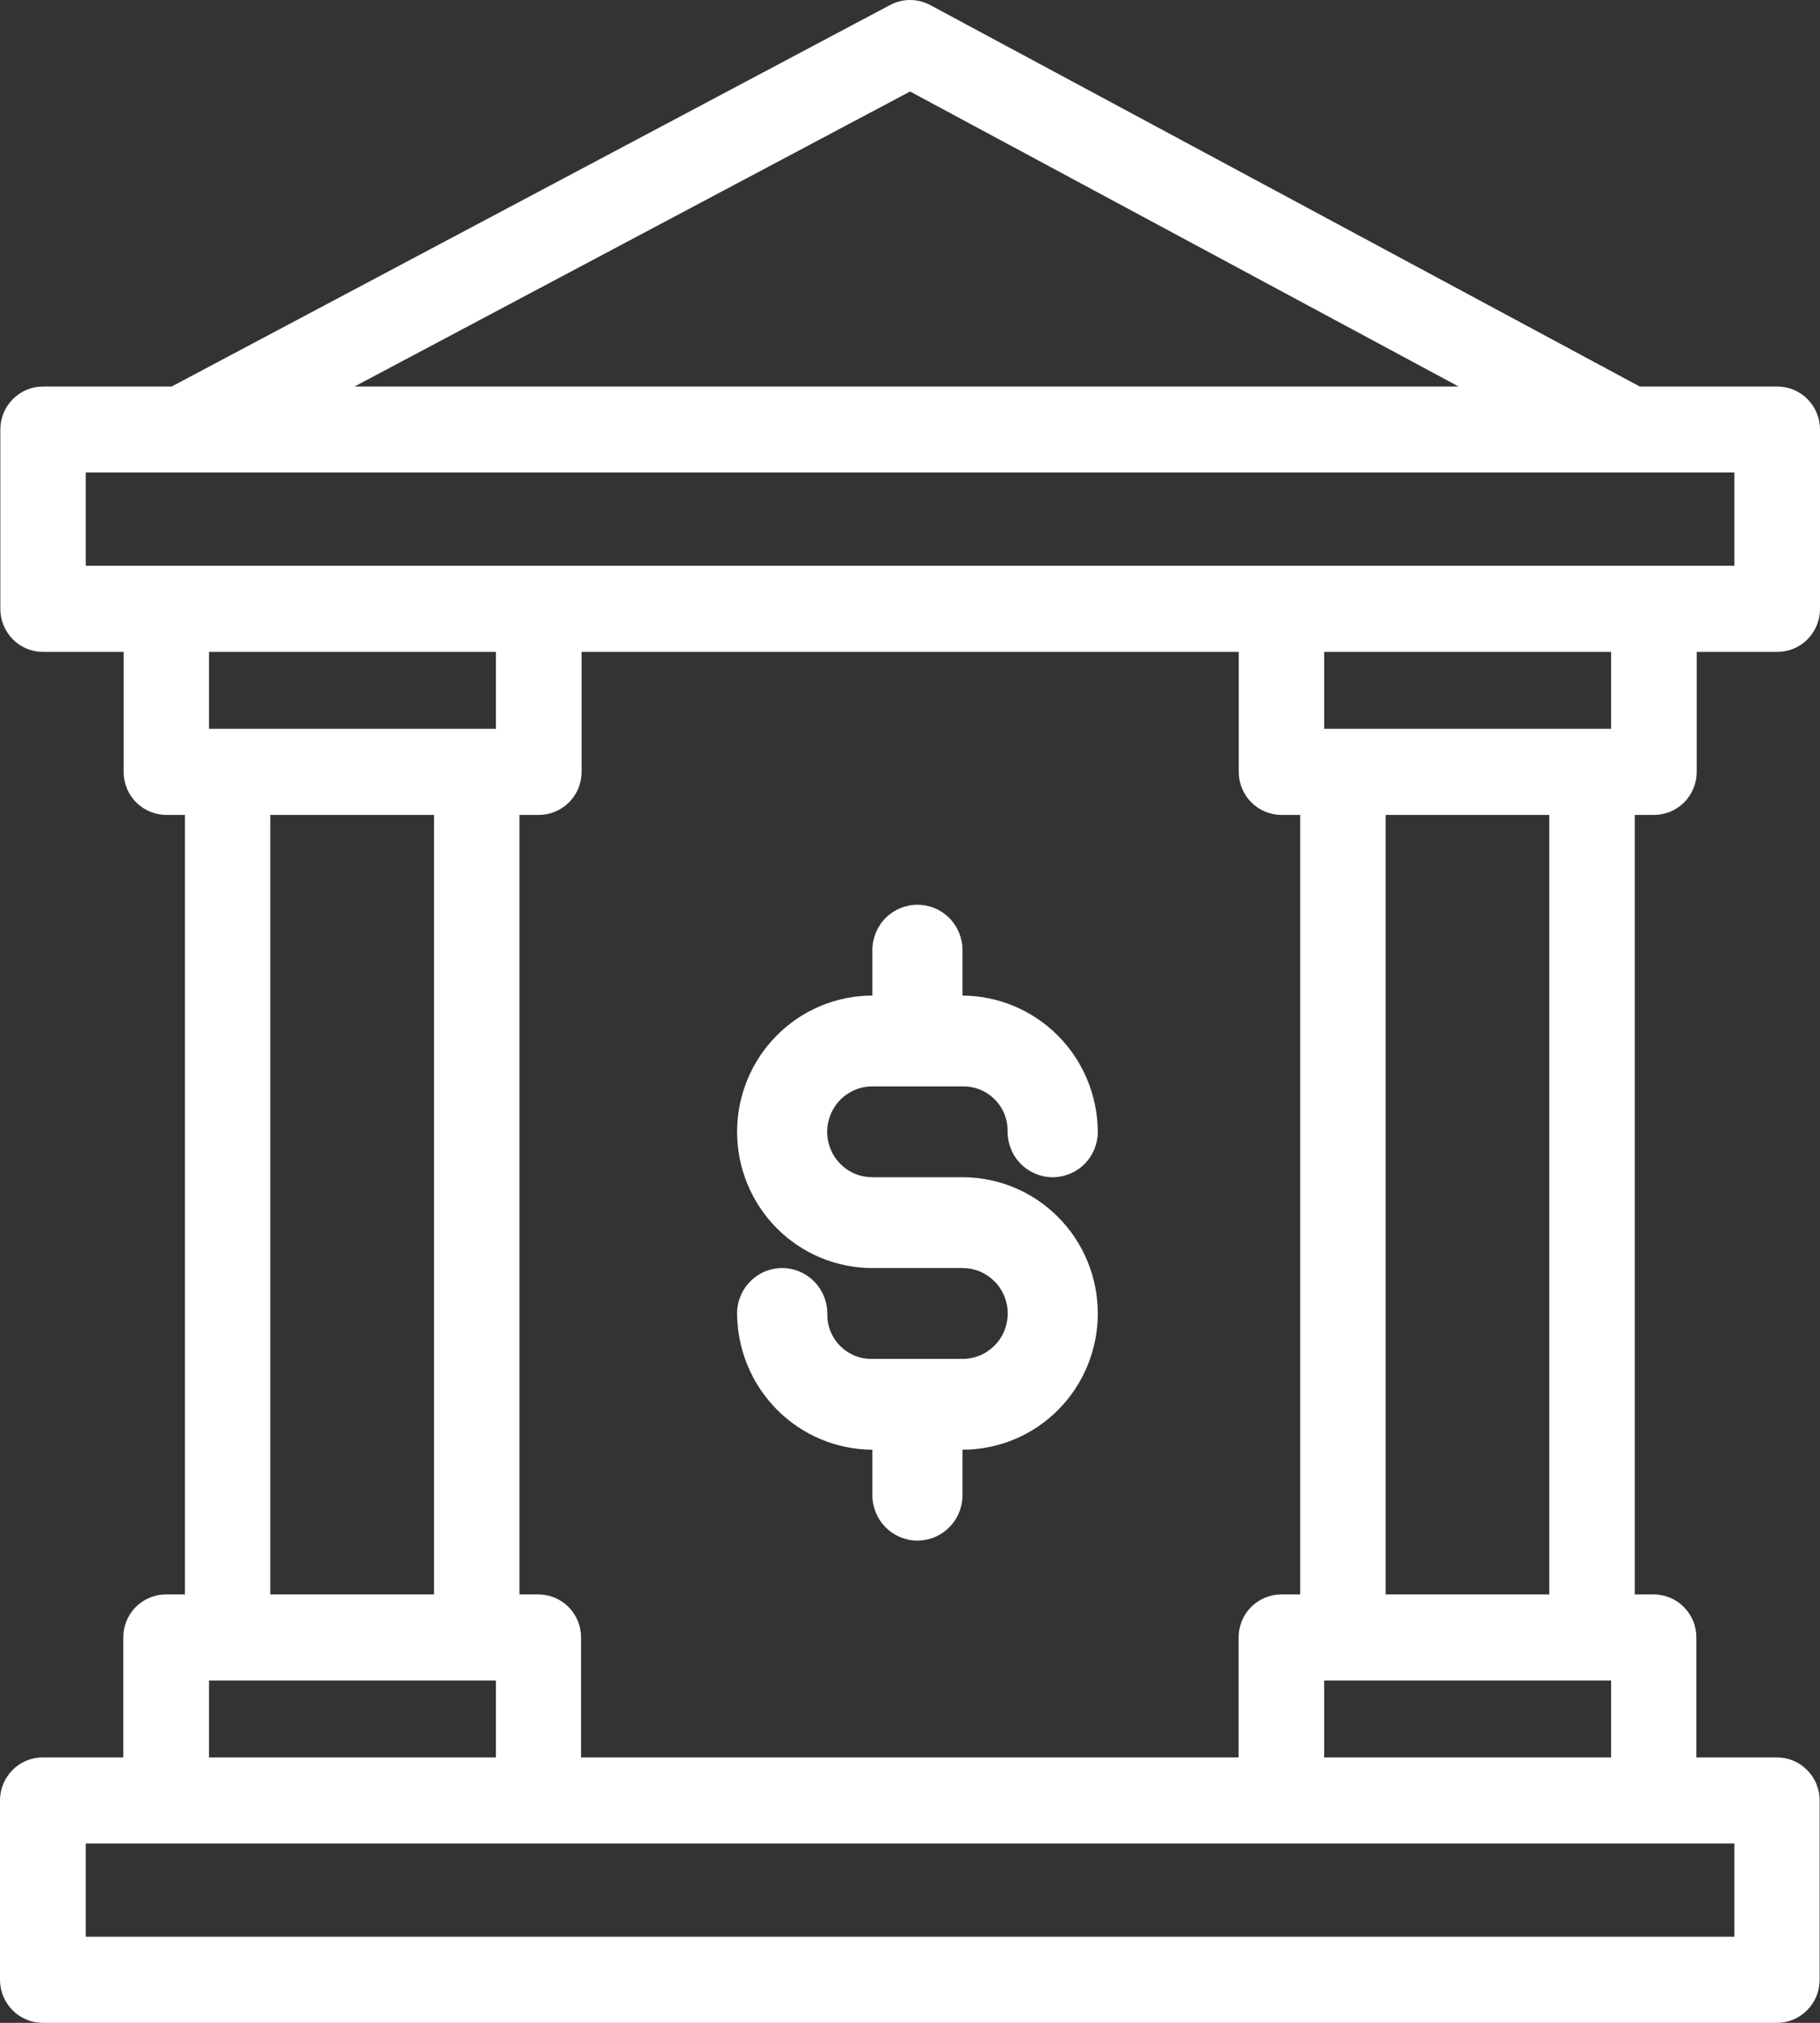 <svg width="27" height="30" viewBox="0 0 27 30" fill="none" xmlns="http://www.w3.org/2000/svg">
<rect x="0" y="0" width="27" height="30" fill="#333333" stroke="none"/>
<g clip-path="url(#clip0_3086_3523)">
<path d="M24.457 5.732H26.366C26.449 5.732 26.532 5.749 26.609 5.781C26.686 5.813 26.756 5.86 26.814 5.919C26.873 5.978 26.92 6.049 26.952 6.126C26.984 6.204 27 6.287 27 6.371V9.03C27 9.114 26.984 9.197 26.952 9.274C26.92 9.352 26.873 9.422 26.814 9.482C26.756 9.541 26.686 9.588 26.609 9.62C26.532 9.652 26.449 9.668 26.366 9.668H25.171V11.448C25.171 11.531 25.155 11.614 25.123 11.692C25.091 11.769 25.044 11.84 24.986 11.899C24.927 11.958 24.857 12.005 24.78 12.037C24.703 12.069 24.62 12.086 24.537 12.086H19.011C18.928 12.086 18.845 12.069 18.768 12.037C18.692 12.005 18.622 11.958 18.563 11.899C18.504 11.84 18.457 11.769 18.425 11.692C18.393 11.614 18.377 11.531 18.377 11.448V9.668H8.628V11.448C8.628 11.531 8.611 11.614 8.58 11.692C8.548 11.769 8.501 11.84 8.442 11.899C8.383 11.958 8.313 12.005 8.236 12.037C8.16 12.069 8.077 12.086 7.994 12.086H2.468C2.384 12.086 2.302 12.069 2.225 12.037C2.148 12.005 2.078 11.958 2.019 11.899C1.96 11.84 1.914 11.769 1.882 11.692C1.85 11.614 1.834 11.531 1.834 11.448V9.668H0.639C0.556 9.668 0.473 9.652 0.396 9.62C0.319 9.588 0.249 9.541 0.191 9.482C0.132 9.422 0.085 9.352 0.053 9.274C0.021 9.197 0.005 9.114 0.005 9.03V6.371C0.005 6.287 0.021 6.204 0.053 6.126C0.085 6.049 0.132 5.978 0.191 5.919C0.249 5.86 0.319 5.813 0.396 5.781C0.473 5.749 0.556 5.732 0.639 5.732L0.638 5.732H2.547L13.207 0.073C13.298 0.025 13.399 0 13.501 0C13.604 0 13.705 0.025 13.796 0.073L24.311 5.724C24.385 5.763 24.45 5.817 24.503 5.881C24.556 5.945 24.596 6.02 24.621 6.099C24.645 6.179 24.654 6.263 24.646 6.347C24.639 6.43 24.615 6.511 24.576 6.585C24.538 6.659 24.485 6.724 24.421 6.778C24.357 6.831 24.283 6.872 24.204 6.896C24.125 6.921 24.041 6.93 23.959 6.922C23.876 6.915 23.796 6.891 23.722 6.852L13.501 1.357L5.26 5.732H21.744L24.457 5.732ZM23.901 26.064V24.923H19.644V26.064H23.901ZM18.375 26.064V24.285C18.375 24.201 18.391 24.118 18.423 24.04C18.454 23.963 18.501 23.892 18.56 23.833C18.619 23.774 18.689 23.727 18.766 23.695C18.843 23.663 18.925 23.646 19.009 23.646H19.288V11.841C19.288 11.671 19.355 11.509 19.474 11.389C19.593 11.27 19.754 11.202 19.922 11.202C20.09 11.202 20.252 11.27 20.371 11.389C20.489 11.509 20.556 11.671 20.556 11.841V23.646H22.984V11.841C22.984 11.671 23.051 11.509 23.17 11.389C23.289 11.27 23.45 11.202 23.618 11.202C23.786 11.202 23.948 11.27 24.067 11.389C24.185 11.509 24.252 11.671 24.252 11.841V23.646H24.532C24.615 23.646 24.698 23.663 24.775 23.695C24.852 23.727 24.922 23.774 24.98 23.833C25.039 23.892 25.086 23.963 25.118 24.04C25.15 24.118 25.166 24.201 25.166 24.285V26.064H26.361C26.444 26.064 26.526 26.08 26.604 26.112C26.68 26.144 26.75 26.191 26.809 26.251C26.868 26.31 26.915 26.38 26.947 26.458C26.978 26.535 26.995 26.618 26.995 26.702V29.362C26.995 29.445 26.978 29.529 26.947 29.606C26.915 29.683 26.868 29.754 26.809 29.813C26.75 29.872 26.68 29.919 26.604 29.951C26.526 29.984 26.444 30 26.361 30H0.634C0.551 30 0.468 29.984 0.391 29.951C0.314 29.919 0.244 29.872 0.186 29.813C0.127 29.754 0.08 29.683 0.048 29.606C0.016 29.529 -4.85031e-05 29.445 1.09673e-07 29.362V26.702C-4.88803e-05 26.618 0.016 26.535 0.048 26.458C0.08 26.38 0.127 26.31 0.186 26.251C0.244 26.191 0.314 26.144 0.391 26.112C0.468 26.08 0.551 26.064 0.634 26.064H1.829V24.285C1.829 24.201 1.845 24.118 1.877 24.04C1.909 23.963 1.955 23.892 2.014 23.833C2.073 23.774 2.143 23.727 2.22 23.695C2.297 23.663 2.379 23.646 2.463 23.646H2.743V11.841C2.743 11.672 2.81 11.51 2.929 11.39C3.048 11.271 3.209 11.204 3.377 11.204C3.544 11.204 3.705 11.271 3.824 11.39C3.943 11.51 4.01 11.672 4.01 11.841V23.646H6.439V11.841C6.439 11.671 6.505 11.509 6.624 11.389C6.743 11.27 6.904 11.202 7.072 11.202C7.241 11.202 7.402 11.27 7.521 11.389C7.64 11.509 7.706 11.671 7.706 11.841V23.646H7.986C8.07 23.646 8.152 23.663 8.229 23.695C8.306 23.727 8.376 23.774 8.435 23.833C8.493 23.892 8.54 23.963 8.572 24.04C8.604 24.118 8.62 24.201 8.62 24.285V26.064H18.375ZM23.901 9.668H19.644V10.809H23.901V9.668ZM7.357 26.064V24.923H3.101V26.064H7.357ZM7.357 9.668H3.101V10.809H7.357V9.668ZM25.73 27.34H1.272V28.723H25.73L25.73 27.34ZM25.73 7.007H1.272V8.39H25.73L25.73 7.007ZM13.61 13.418C13.433 13.418 13.263 13.489 13.137 13.615C13.012 13.742 12.942 13.913 12.942 14.091V14.765C12.409 14.765 11.899 14.978 11.523 15.357C11.146 15.736 10.935 16.25 10.935 16.786C10.935 17.322 11.146 17.835 11.523 18.215C11.899 18.593 12.409 18.806 12.942 18.806H14.279C14.367 18.806 14.454 18.823 14.536 18.857C14.617 18.891 14.691 18.941 14.753 19.003C14.816 19.066 14.865 19.14 14.899 19.222C14.932 19.304 14.95 19.391 14.95 19.48C14.95 19.568 14.932 19.656 14.899 19.738C14.865 19.82 14.816 19.894 14.753 19.957C14.691 20.019 14.617 20.069 14.536 20.102C14.454 20.136 14.367 20.154 14.279 20.153H12.942C12.853 20.156 12.765 20.14 12.683 20.107C12.601 20.073 12.526 20.024 12.464 19.961C12.401 19.898 12.352 19.823 12.319 19.74C12.286 19.657 12.271 19.569 12.273 19.48C12.273 19.301 12.202 19.13 12.077 19.004C11.951 18.877 11.781 18.806 11.604 18.806C11.426 18.806 11.256 18.877 11.131 19.004C11.005 19.13 10.935 19.301 10.935 19.48C10.938 20.015 11.15 20.527 11.526 20.906C11.901 21.284 12.41 21.498 12.942 21.5V22.174C12.942 22.353 13.012 22.524 13.137 22.65C13.263 22.777 13.433 22.848 13.61 22.848C13.788 22.848 13.958 22.777 14.083 22.65C14.209 22.524 14.279 22.353 14.279 22.174V21.5C14.812 21.5 15.322 21.288 15.698 20.909C16.075 20.53 16.286 20.016 16.286 19.48C16.286 18.944 16.075 18.43 15.698 18.051C15.322 17.672 14.812 17.459 14.279 17.459H12.942C12.854 17.459 12.767 17.442 12.685 17.408C12.604 17.375 12.53 17.325 12.468 17.262C12.405 17.2 12.356 17.126 12.322 17.044C12.289 16.962 12.271 16.874 12.271 16.786C12.271 16.697 12.289 16.609 12.322 16.528C12.356 16.446 12.405 16.372 12.468 16.309C12.53 16.246 12.604 16.197 12.685 16.163C12.767 16.129 12.854 16.112 12.942 16.112H14.279C14.368 16.11 14.456 16.126 14.538 16.159C14.62 16.192 14.694 16.242 14.757 16.305C14.82 16.368 14.869 16.443 14.902 16.525C14.934 16.608 14.95 16.697 14.948 16.786C14.948 16.964 15.019 17.136 15.144 17.262C15.27 17.388 15.44 17.459 15.617 17.459C15.794 17.459 15.965 17.388 16.09 17.262C16.215 17.136 16.286 16.964 16.286 16.786C16.283 16.251 16.071 15.738 15.695 15.36C15.319 14.982 14.811 14.768 14.279 14.765V14.091C14.279 13.913 14.209 13.742 14.083 13.615C13.958 13.489 13.788 13.418 13.61 13.418Z" fill="white"/>
</g>
<defs>
<clipPath id="clip0_3086_3523">
<rect width="27" height="30" fill="white"/>
</clipPath>
</defs>
</svg>
